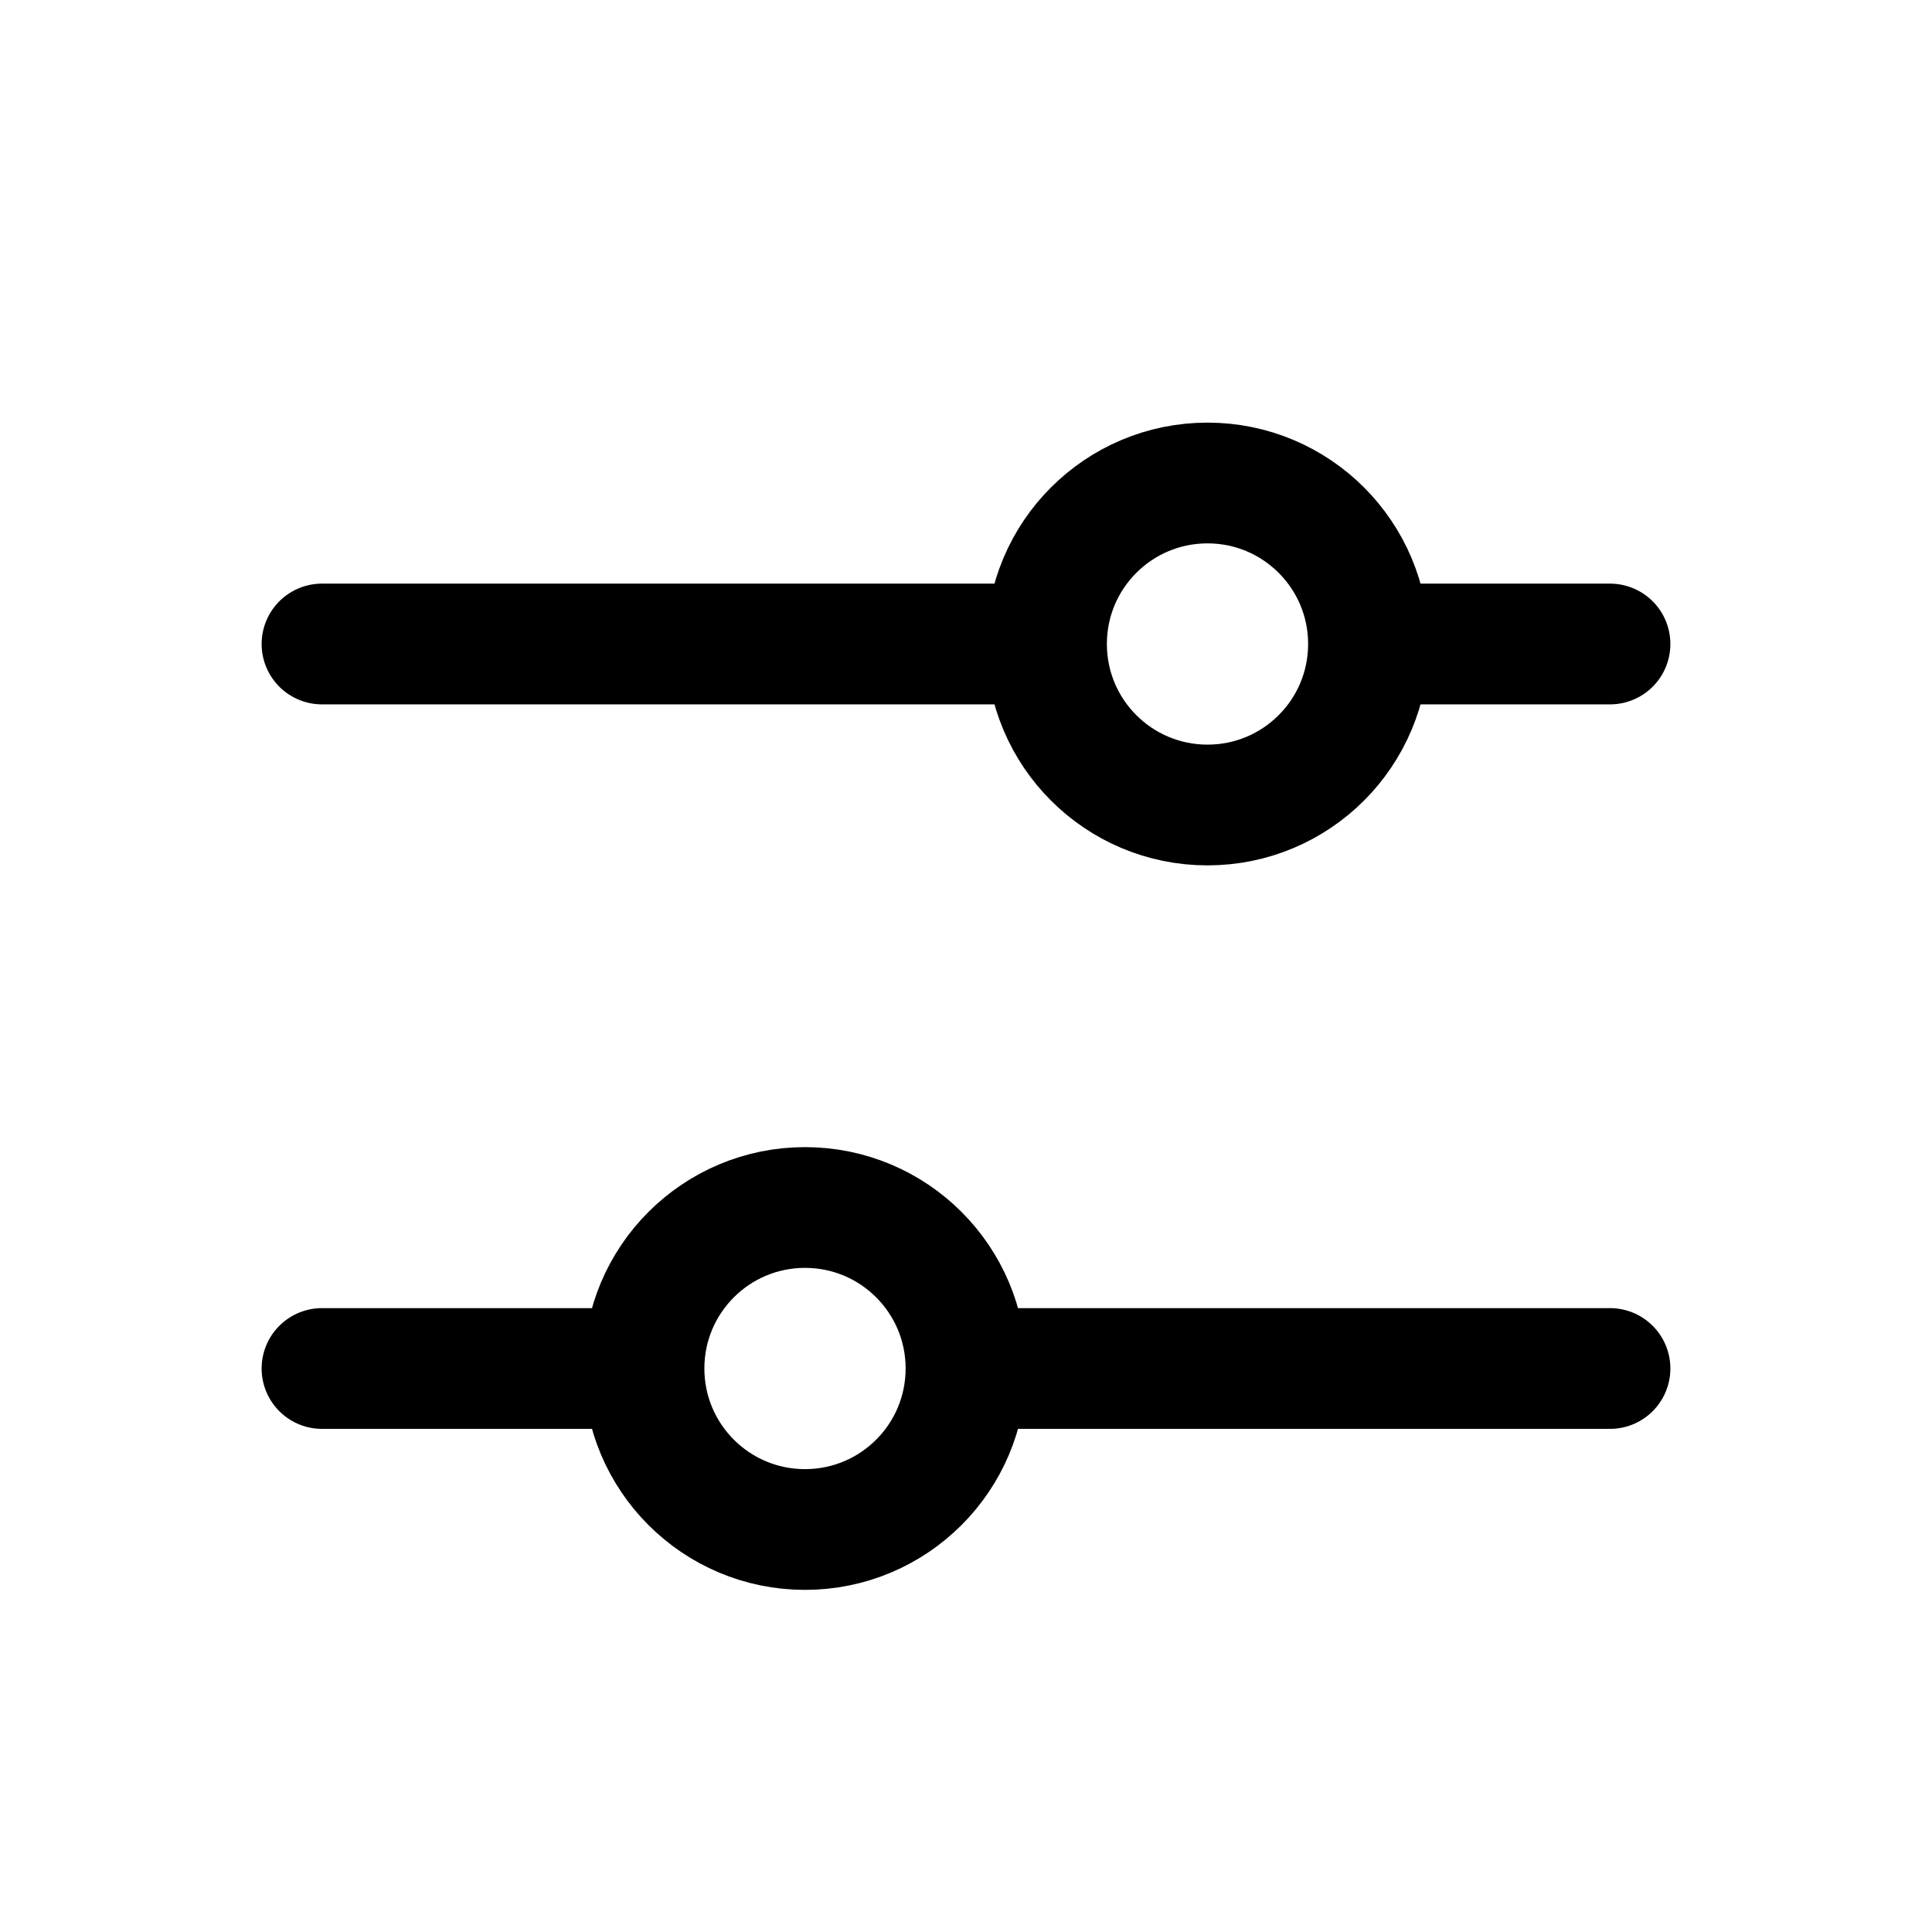 <svg width="24" height="24" viewBox="0 0 24 24" fill="none" xmlns="http://www.w3.org/2000/svg">
<path d="M20 8L17.5 8M12.5 8L4 8" stroke="black" stroke-width="1.5" stroke-linecap="round"/>
<path d="M17 8C17 6.895 16.105 6 15 6C13.895 6 13 6.895 13 8C13 9.105 13.895 10 15 10C16.105 10 17 9.105 17 8Z" stroke="black" stroke-width="1.5" stroke-linecap="round"/>
<path d="M7.5 17C4.376 17 4 17 4 17M20 17L12.5 17" stroke="black" stroke-width="1.5" stroke-linecap="round"/>
<path d="M12 17C12 15.895 11.105 15 10 15C8.895 15 8 15.895 8 17C8 18.105 8.895 19 10 19C11.105 19 12 18.105 12 17Z" stroke="black" stroke-width="1.5" stroke-linecap="round"/>
</svg>
